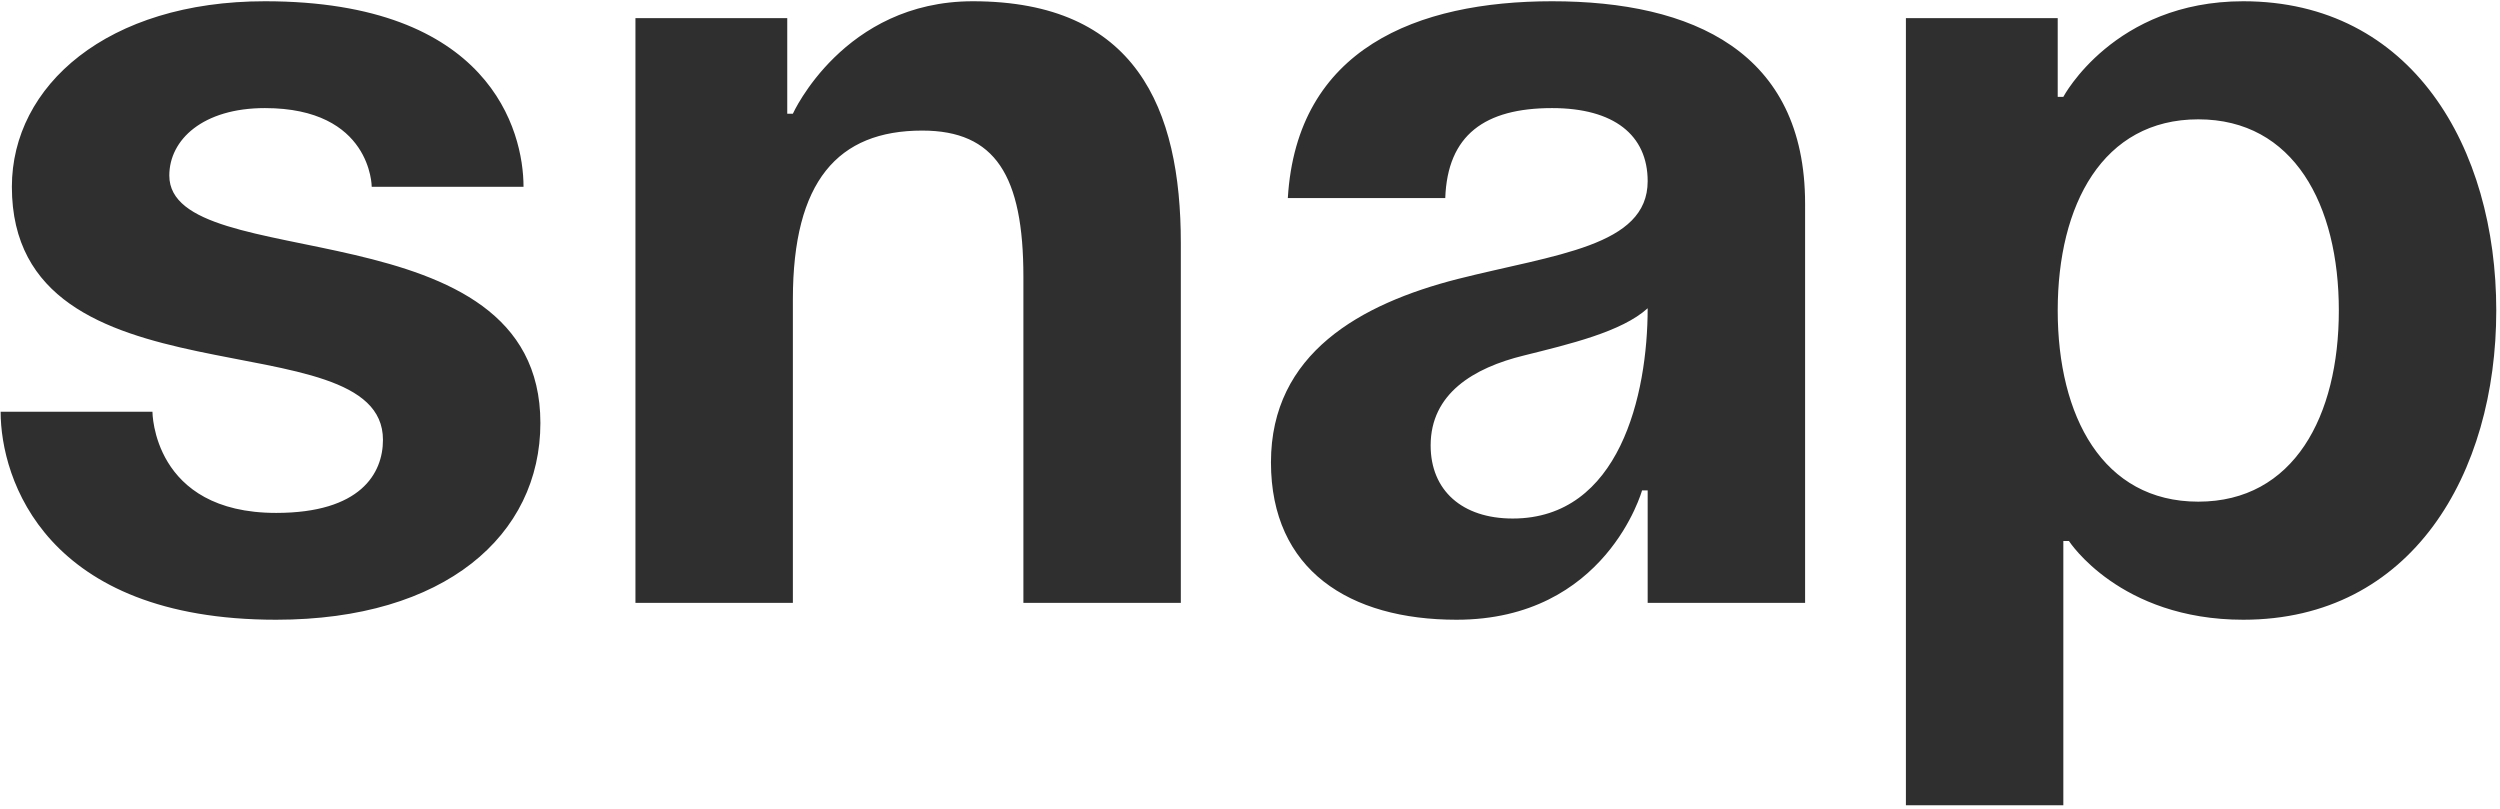 <?xml version="1.0" encoding="UTF-8"?> <svg xmlns="http://www.w3.org/2000/svg" width="593" height="192" viewBox="0 0 593 192" fill="none"><path d="M0.15 97.656H36.159C36.159 97.656 36.159 121.662 65.499 121.662C85.504 121.662 90.838 112.326 90.838 104.324C90.838 74.984 2.817 97.656 2.817 44.31C2.817 20.304 25.489 0.299 62.832 0.299C116.178 0.299 124.18 30.973 124.18 44.31H88.171C88.171 44.31 88.171 25.639 62.832 25.639C48.161 25.639 40.16 33.107 40.16 41.642C40.16 65.648 128.181 48.311 128.181 100.323C128.181 126.996 105.509 147.001 65.499 147.001C10.819 147.001 0.15 113.66 0.15 97.656ZM150.728 143V4.3H186.736V26.972H188.07C188.07 26.972 200.073 0.299 230.747 0.299C269.423 0.299 280.092 25.639 280.092 57.646V143H242.75V65.648C242.75 41.642 236.082 30.973 218.744 30.973C198.739 30.973 188.07 42.976 188.07 70.983V143H150.728ZM342.815 46.977H305.473C307.607 11.502 336.147 0.299 368.155 0.299C401.496 0.299 428.169 12.302 428.169 48.311V143H390.827V116.327H389.493C389.493 116.327 380.958 147.001 345.483 147.001C320.143 147.001 301.472 135.265 301.472 109.659C301.472 83.786 322.811 72.05 345.749 66.182C368.955 60.313 390.827 58.446 390.827 42.976C390.827 32.04 382.825 25.639 368.155 25.639C352.151 25.639 343.349 32.04 342.815 46.977ZM390.827 73.117C384.692 78.718 372.156 81.652 361.487 84.319C349.484 87.253 339.348 93.388 339.348 105.658C339.348 116.327 346.816 122.995 358.819 122.995C384.159 122.995 390.827 93.655 390.827 73.117ZM452.081 191.011V4.3H488.09V22.971H489.423C489.423 22.971 501.426 0.299 532.1 0.299C572.11 0.299 592.115 34.974 592.115 73.65C592.115 112.326 572.11 147.001 532.1 147.001C502.76 147.001 490.757 128.33 490.757 128.33H489.423V191.011H452.081ZM488.09 73.65C488.09 98.723 498.759 118.994 521.431 118.994C544.103 118.994 554.772 98.723 554.772 73.65C554.772 48.577 544.103 28.306 521.431 28.306C498.759 28.306 488.09 48.577 488.09 73.65Z" fill="#2F2F2F"></path></svg> 